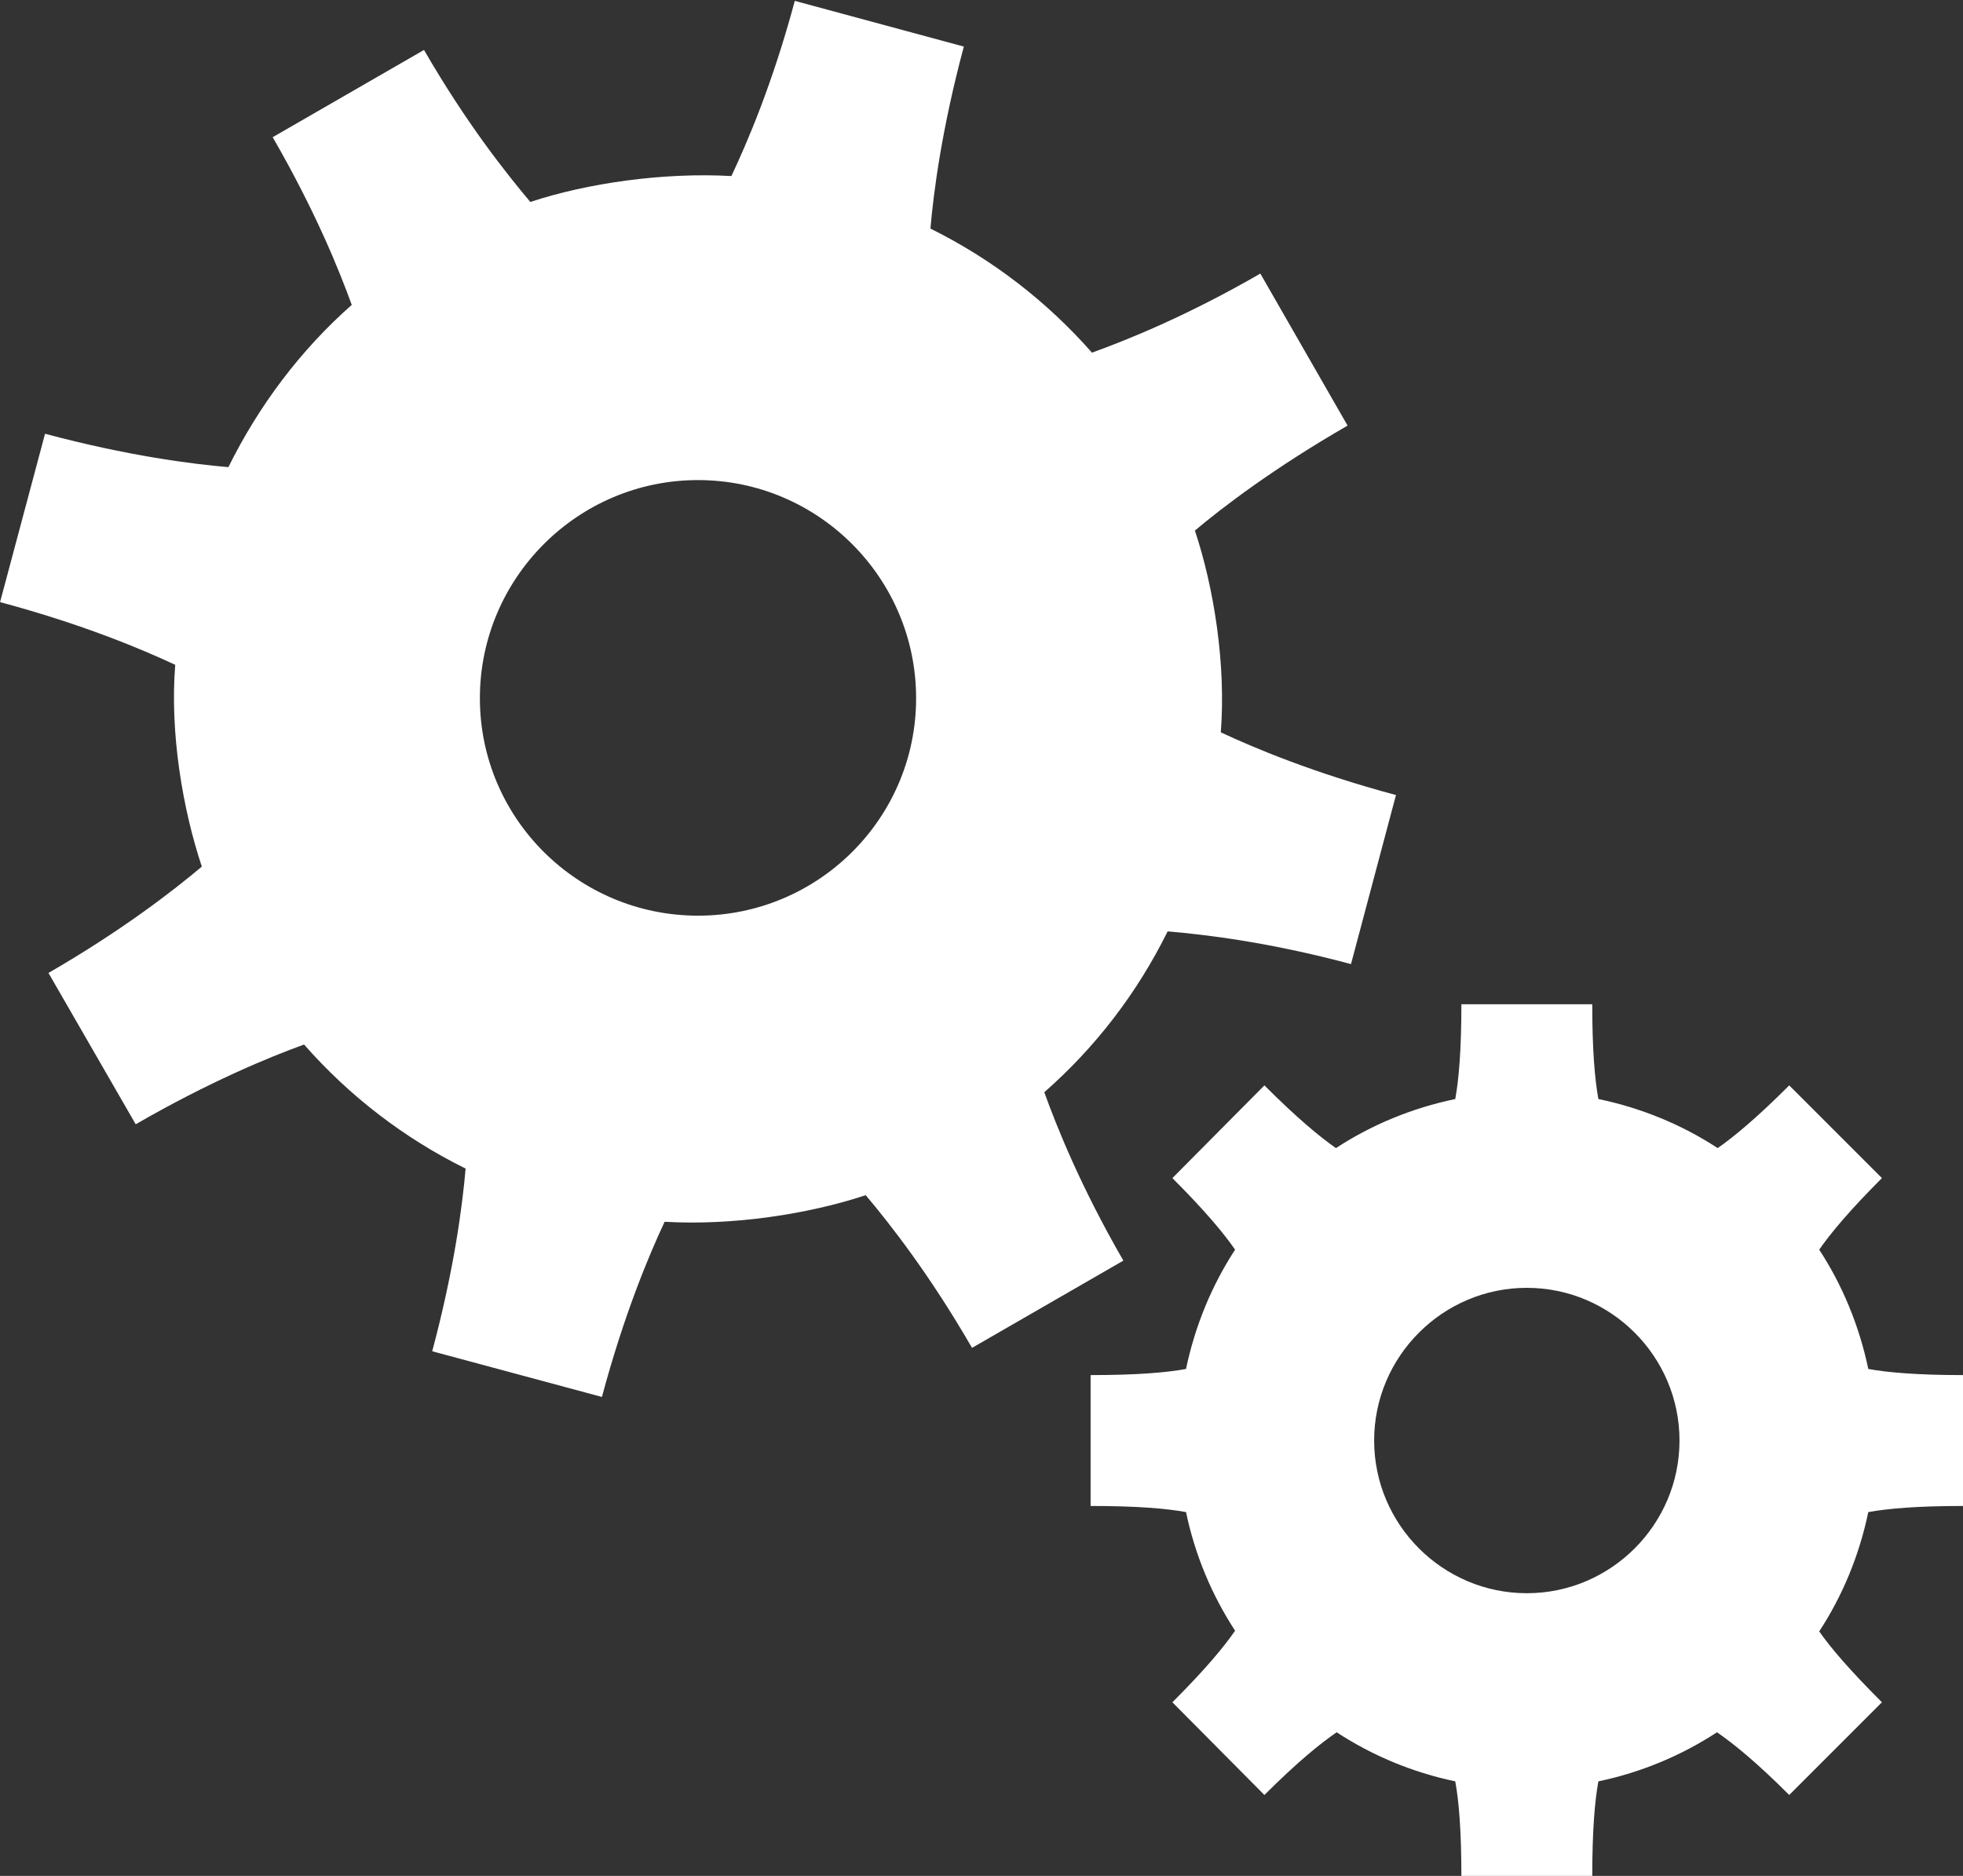 <?xml version="1.0" encoding="UTF-8"?>
<svg width="90" height="86" version="1.1" viewBox="0 0 90 86" xmlns="http://www.w3.org/2000/svg" xmlns:cc="http://creativecommons.org/ns#" xmlns:dc="http://purl.org/dc/elements/1.1/" xmlns:rdf="http://www.w3.org/1999/02/22-rdf-syntax-ns#">
 <rect x="0" y="0" width="90" height="86" fill="#333333" stroke="none"/>
 <g transform="translate(-5 -959.36)" fill="#fff">
  <g transform="translate(875 -6726)" fill="#fff">
   <path transform="translate(-288.03)" d="m-545.53 7685.4c-1.019 3.8-2.191 6.51-2.906 8.031-3.114-0.173-6.595 0.319-9.219 1.188-1.091-1.296-2.928-3.598-4.875-6.969l-6.938 4c1.953 3.38 3.049 6.098 3.625 7.688-2.341 2.062-4.258 4.614-5.656 7.438-1.681-0.143-4.622-0.518-8.406-1.531l-2.062 7.719c3.773 1.01 6.5 2.158 8.031 2.875-0.252 3.123 0.342 6.614 1.219 9.25-1.292 1.088-3.644 2.92-7.031 4.875l4 6.938c3.382-1.952 6.129-3.081 7.719-3.656 2.067 2.353 4.57 4.285 7.406 5.687-0.144 1.683-0.52 4.601-1.531 8.375l7.781 2.094c1.012-3.775 2.158-6.502 2.875-8.031 3.111 0.182 6.59-0.347 9.219-1.219 1.088 1.291 2.919 3.614 4.875 7l6.938-4c-1.963-3.399-3.053-6.135-3.625-7.719 2.349-2.064 4.255-4.544 5.656-7.375 1.681 0.143 4.622 0.486 8.406 1.5l2.062-7.75c-3.776-1.011-6.501-2.159-8.031-2.875 0.241-3.112-0.311-6.615-1.188-9.25 1.296-1.09 3.627-2.866 7-4.812l-4-6.969c-3.382 1.952-6.129 3.05-7.719 3.625-2.065-2.348-4.574-4.286-7.406-5.688 0.145-1.687 0.523-4.583 1.531-8.344zm-4.438 21.969c5.511 0 10 4.489 10 10 0 5.511-4.489 9.969-10 9.969s-10-4.458-10-9.969c0-5.511 4.489-10 10-10zm35 24.031c0 2.117-0.12 3.457-0.281 4.344-1.981 0.414-3.831 1.177-5.469 2.25-0.741-0.514-1.787-1.381-3.281-2.875l-4.219 4.25c1.501 1.501 2.363 2.54 2.875 3.281-1.067 1.634-1.837 3.494-2.25 5.469-0.886 0.164-2.236 0.281-4.375 0.281v6c2.139 0 3.489 0.118 4.375 0.281 0.413 1.973 1.184 3.805 2.25 5.438-0.511 0.742-1.363 1.769-2.875 3.281l4.219 4.25c1.514-1.514 2.57-2.365 3.312-2.875 1.633 1.066 3.465 1.837 5.438 2.25 0.164 0.886 0.281 2.236 0.281 4.375h6c0-2.139 0.118-3.489 0.281-4.375 1.973-0.413 3.805-1.184 5.438-2.25 0.742 0.51 1.799 1.361 3.312 2.875l4.25-4.25c-1.492-1.492-2.361-2.51-2.875-3.25 1.073-1.638 1.836-3.488 2.25-5.469 0.887-0.161 2.227-0.281 4.344-0.281v-6c-2.117 0-3.457-0.12-4.344-0.281-0.413-1.974-1.183-3.836-2.25-5.469 0.513-0.741 1.381-1.787 2.875-3.281l-4.25-4.25c-1.494 1.494-2.541 2.361-3.281 2.875-1.638-1.073-3.488-1.836-5.469-2.25-0.161-0.887-0.281-2.227-0.281-4.344zm3 13c3.854 0 7 3.146 7 7s-3.146 7-7 7-7-3.146-7-7 3.146-7 7-7z" color="#000000" fill="#fff" overflow="visible"/>
  </g>
 </g>
</svg>
